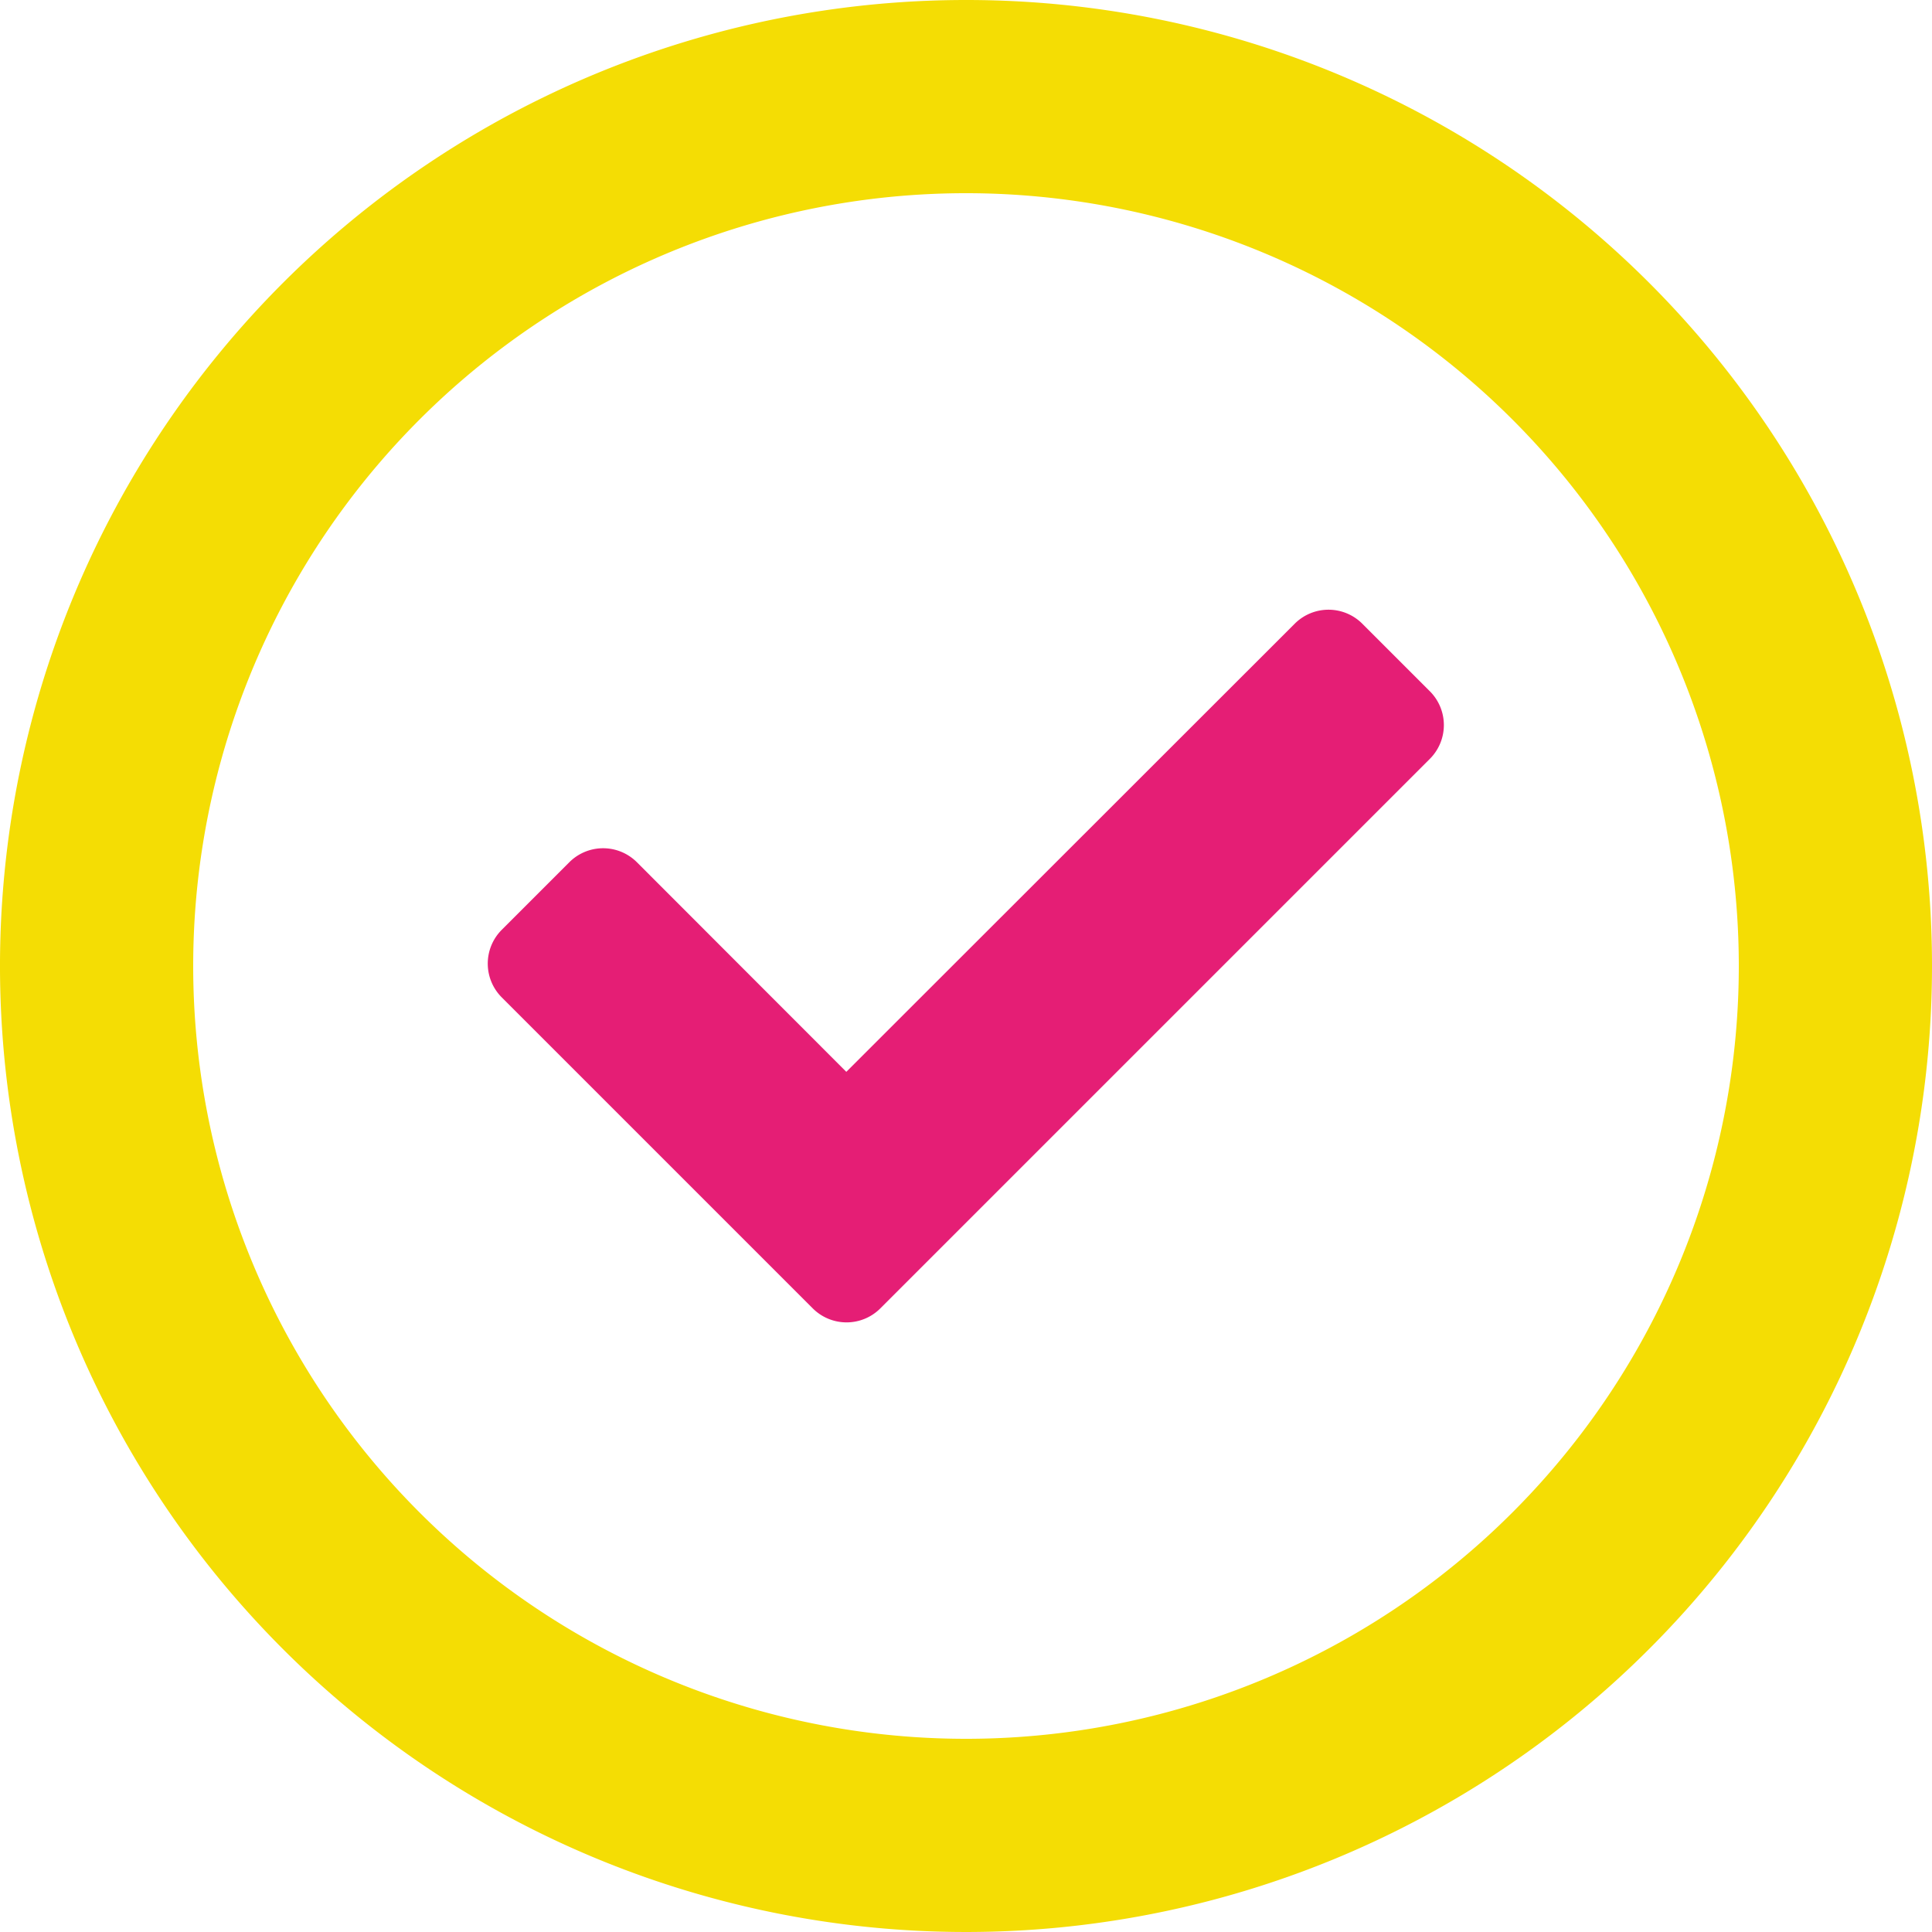 <svg xmlns="http://www.w3.org/2000/svg" width="20.5" height="20.5" viewBox="0 0 20.5 20.5">
  <g id="Groupe_798" data-name="Groupe 798" transform="translate(-878 -2035.5)">
    <path id="Icon_awesome-check" data-name="Icon awesome-check" d="M3.444,11.991l-3.3-3.3a.507.507,0,0,1,0-.717l.717-.717a.507.507,0,0,1,.717,0L3.8,9.481,8.558,4.726a.507.507,0,0,1,.717,0l.717.717a.507.507,0,0,1,0,.717L4.161,11.991A.507.507,0,0,1,3.444,11.991Z" transform="translate(883.18 2037.392)" fill="#e51e75"/>
    <path id="Tracé_3486" data-name="Tracé 3486" d="M13.615,3.375a10.25,10.25,0,1,0,10.26,10.25A10.246,10.246,0,0,0,13.615,3.375Zm.01,18.45a8.2,8.2,0,1,1,8.2-8.2A8.2,8.2,0,0,1,13.625,21.825Z" transform="translate(874.625 2032.125)" fill="#f4dd04"/>
  </g>
</svg>
